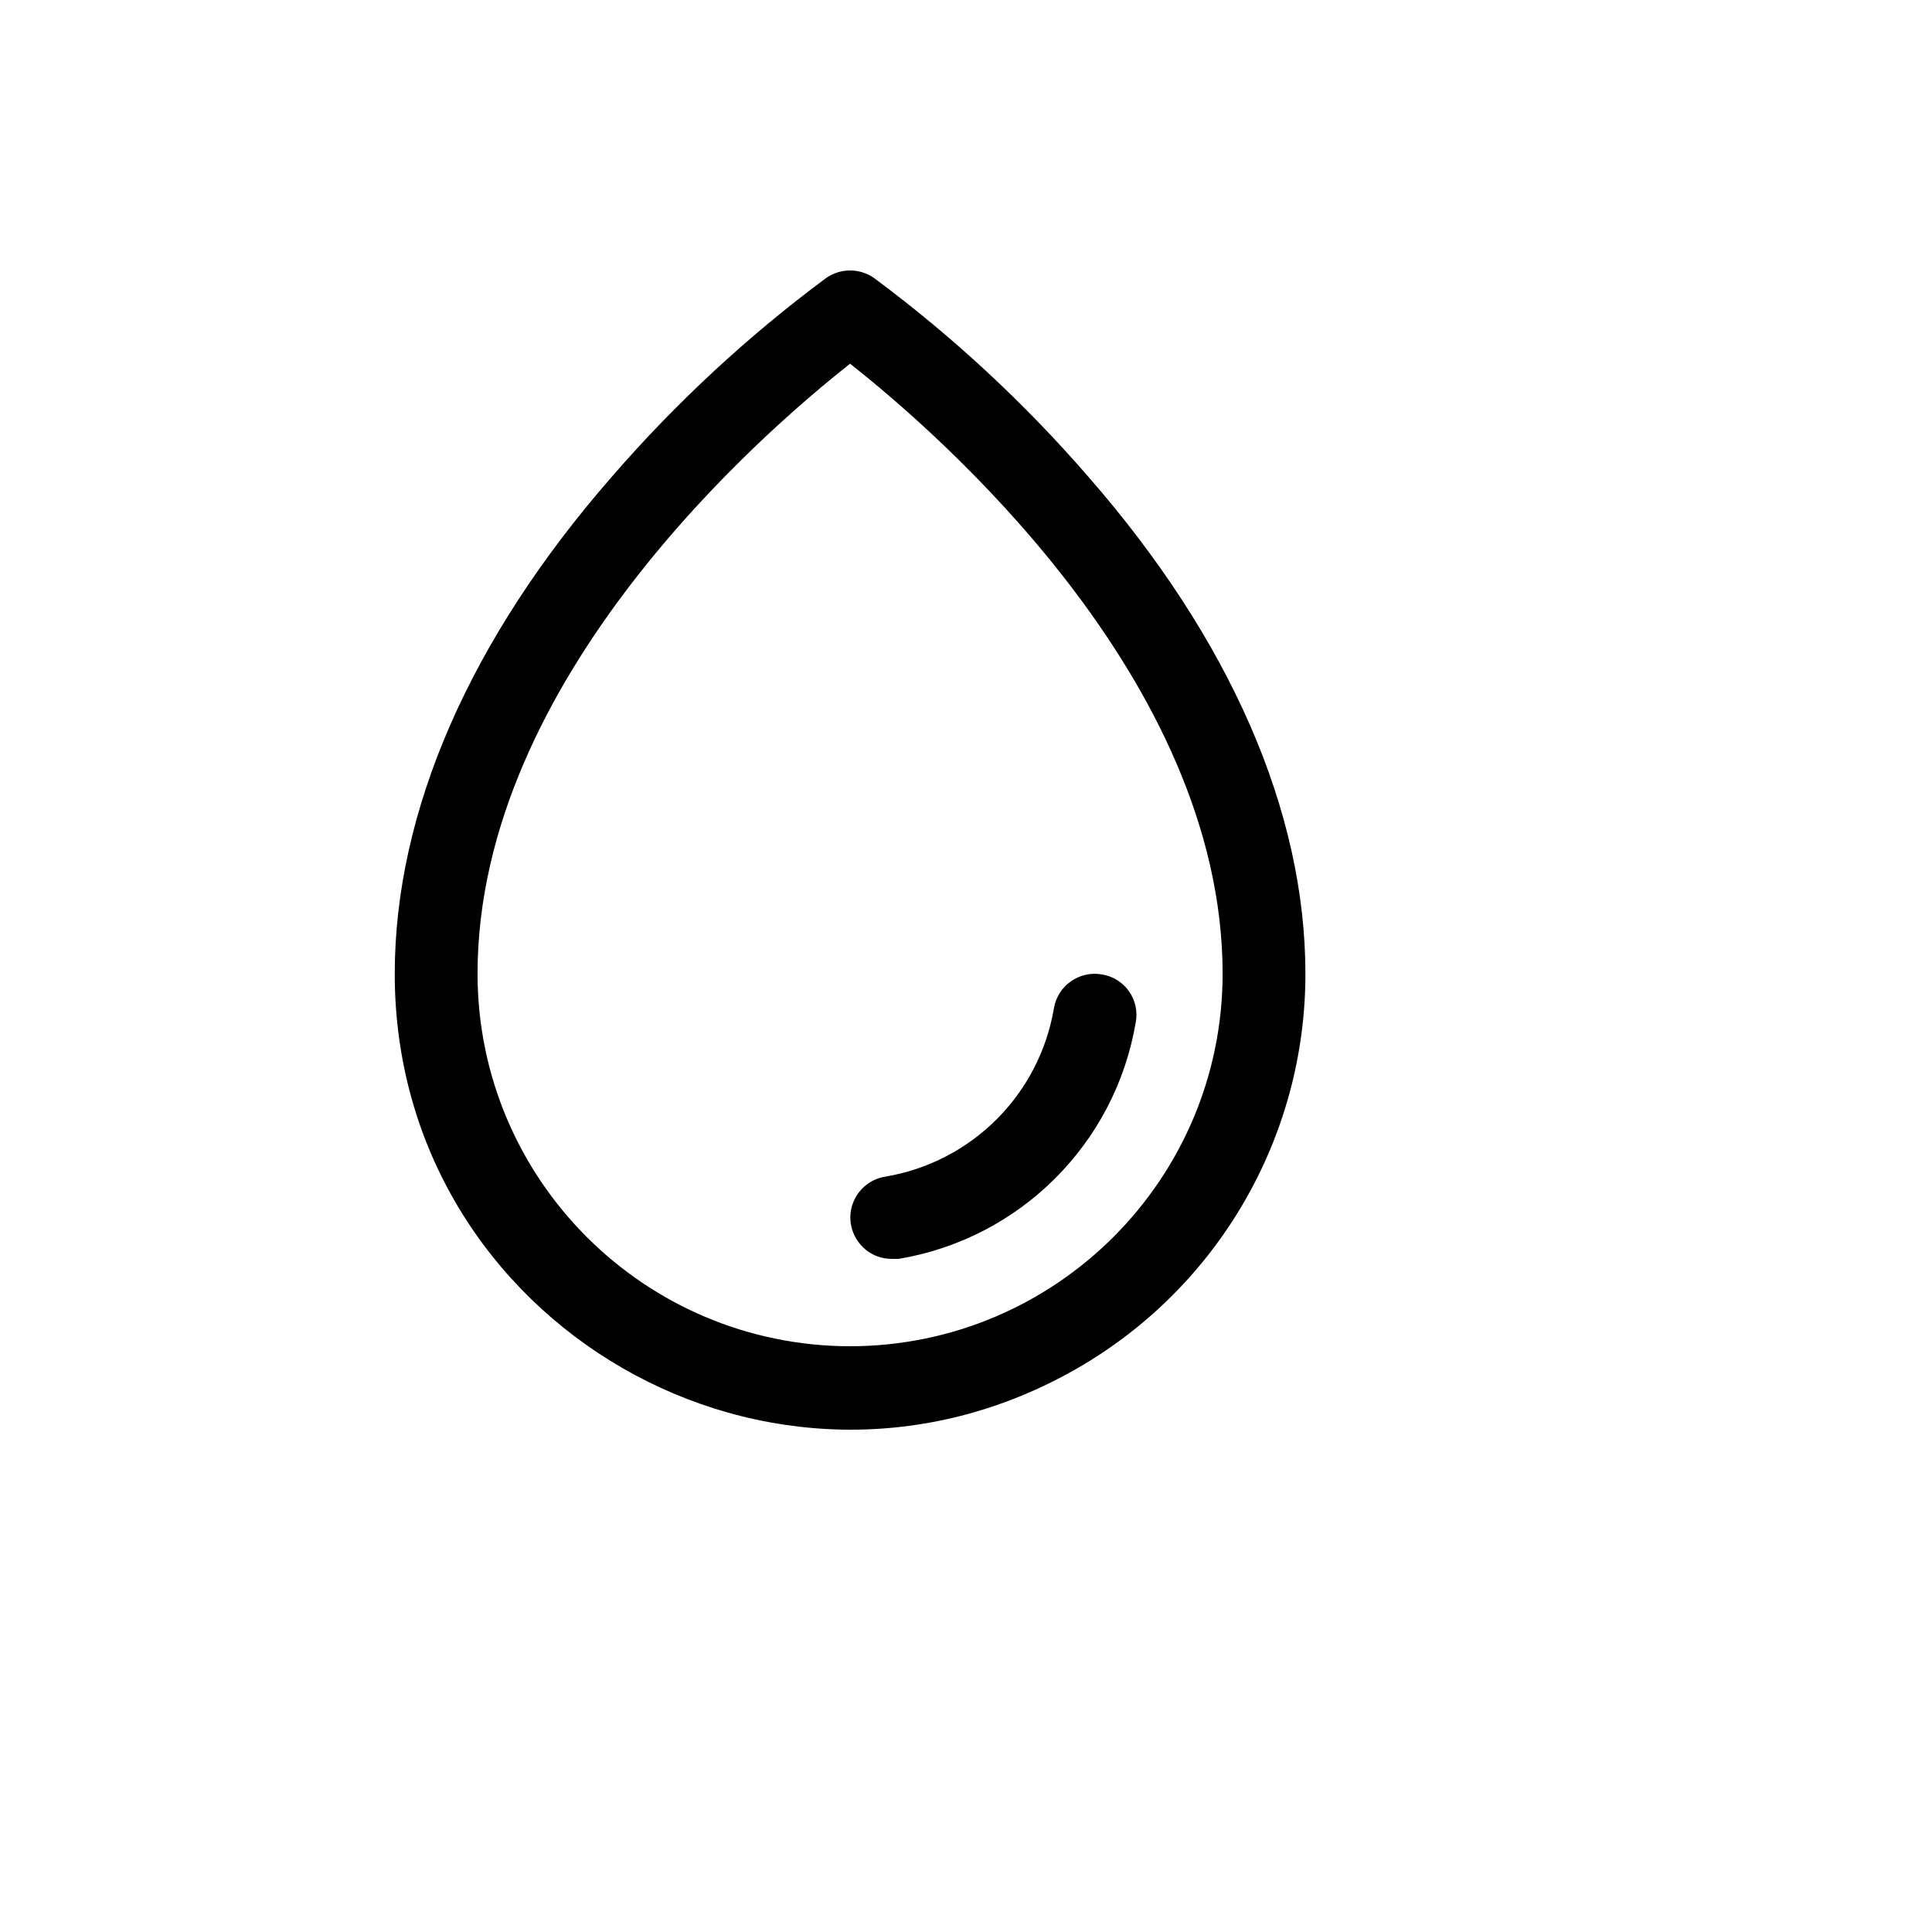 <svg xmlns="http://www.w3.org/2000/svg" version="1.1" xmlns:xlink="http://www.w3.org/1999/xlink" width="100%" height="100%" id="svgWorkerArea" viewBox="-25 -25 625 625" xmlns:idraw="https://idraw.muisca.co" style="background: white;"><defs id="defsdoc"><pattern id="patternBool" x="0" y="0" width="10" height="10" patternUnits="userSpaceOnUse" patternTransform="rotate(35)"><circle cx="5" cy="5" r="4" style="stroke: none;fill: #ff000070;"></circle></pattern></defs><g id="fileImp-93190694" class="cosito"><path id="pathImp-165882777" class="grouped" d="M326.998 129.136C306.306 105.266 283.069 83.726 257.7 64.897 253.065 61.701 246.935 61.701 242.3 64.897 216.931 83.726 193.694 105.266 173.002 129.136 126.971 181.832 102.7 237.538 102.7 290.067 102.7 403.392 225.45 474.22 323.65 417.557 369.225 391.26 397.3 342.661 397.3 290.067 397.3 237.538 373.029 181.832 326.998 129.136 326.998 129.136 326.998 129.136 326.998 129.136M250 410.514C183.478 410.422 129.574 356.55 129.482 290.067 129.482 194.378 222.381 114.414 250 92.667 277.619 114.414 370.518 194.378 370.518 290.067 370.426 356.55 316.522 410.422 250 410.514 250 410.514 250 410.514 250 410.514M342.397 305.792C335.742 344.992 304.972 375.677 265.734 382.243 265.734 382.243 263.558 382.243 263.558 382.243 253.25 382.294 246.752 371.173 251.862 362.226 253.873 358.703 257.375 356.283 261.382 355.644 289.352 350.964 311.268 329.061 315.95 301.108 317.225 293.797 324.209 288.918 331.517 290.234 338.888 291.421 343.815 298.466 342.397 305.792 342.397 305.792 342.397 305.792 342.397 305.792"></path></g></svg>